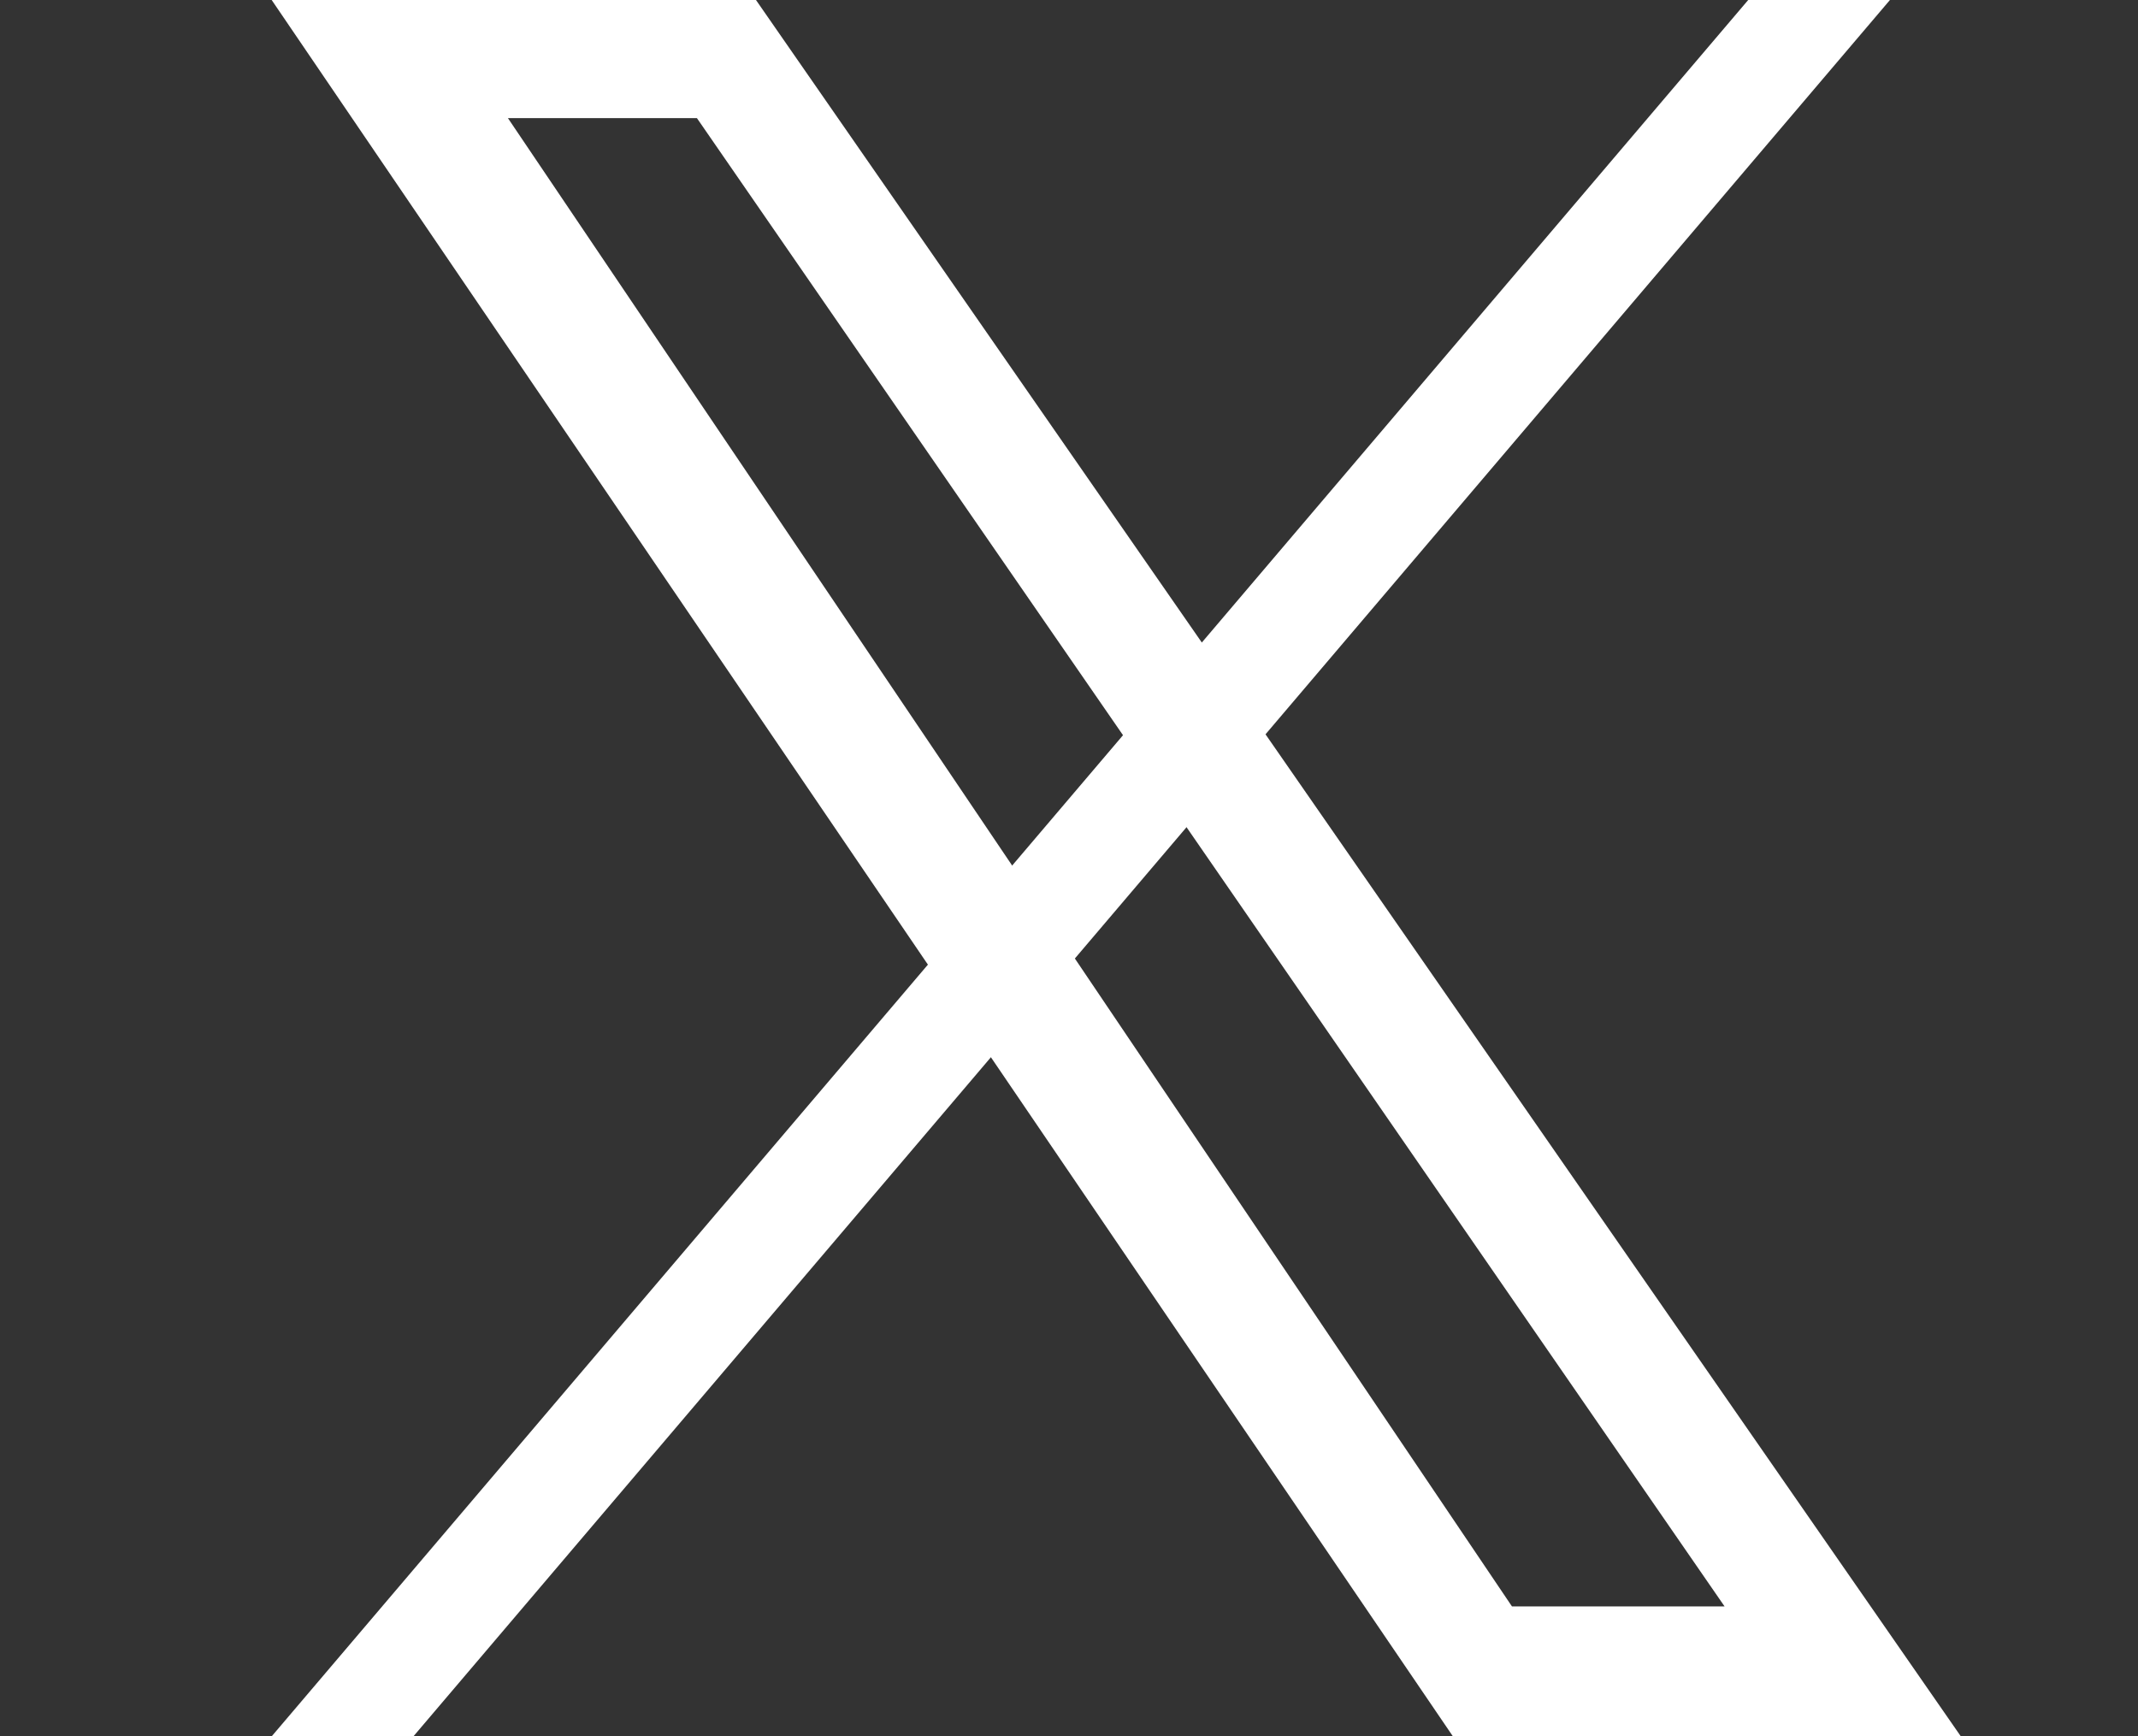 <?xml version="1.0" encoding="UTF-8"?><svg id="_レイヤー_1" xmlns="http://www.w3.org/2000/svg" viewBox="0 0 18.1 14.7"><rect x="0" y="0" width="18.1" height="14.7" fill="#333333" stroke="none"/><defs><style>.cls-1{fill:#fff;stroke-width:0px;}</style></defs><path class="cls-1" d="m16.6,14.7h-4.3L2.3,0h4.1l10.2,14.7Zm-3.8-1.1h1.8L5.9,1h-1.6l8.5,12.6Z"/><polygon class="cls-1" points="2.3 14.7 3.5 14.7 16 0 14.8 0 2.3 14.7"/></svg>